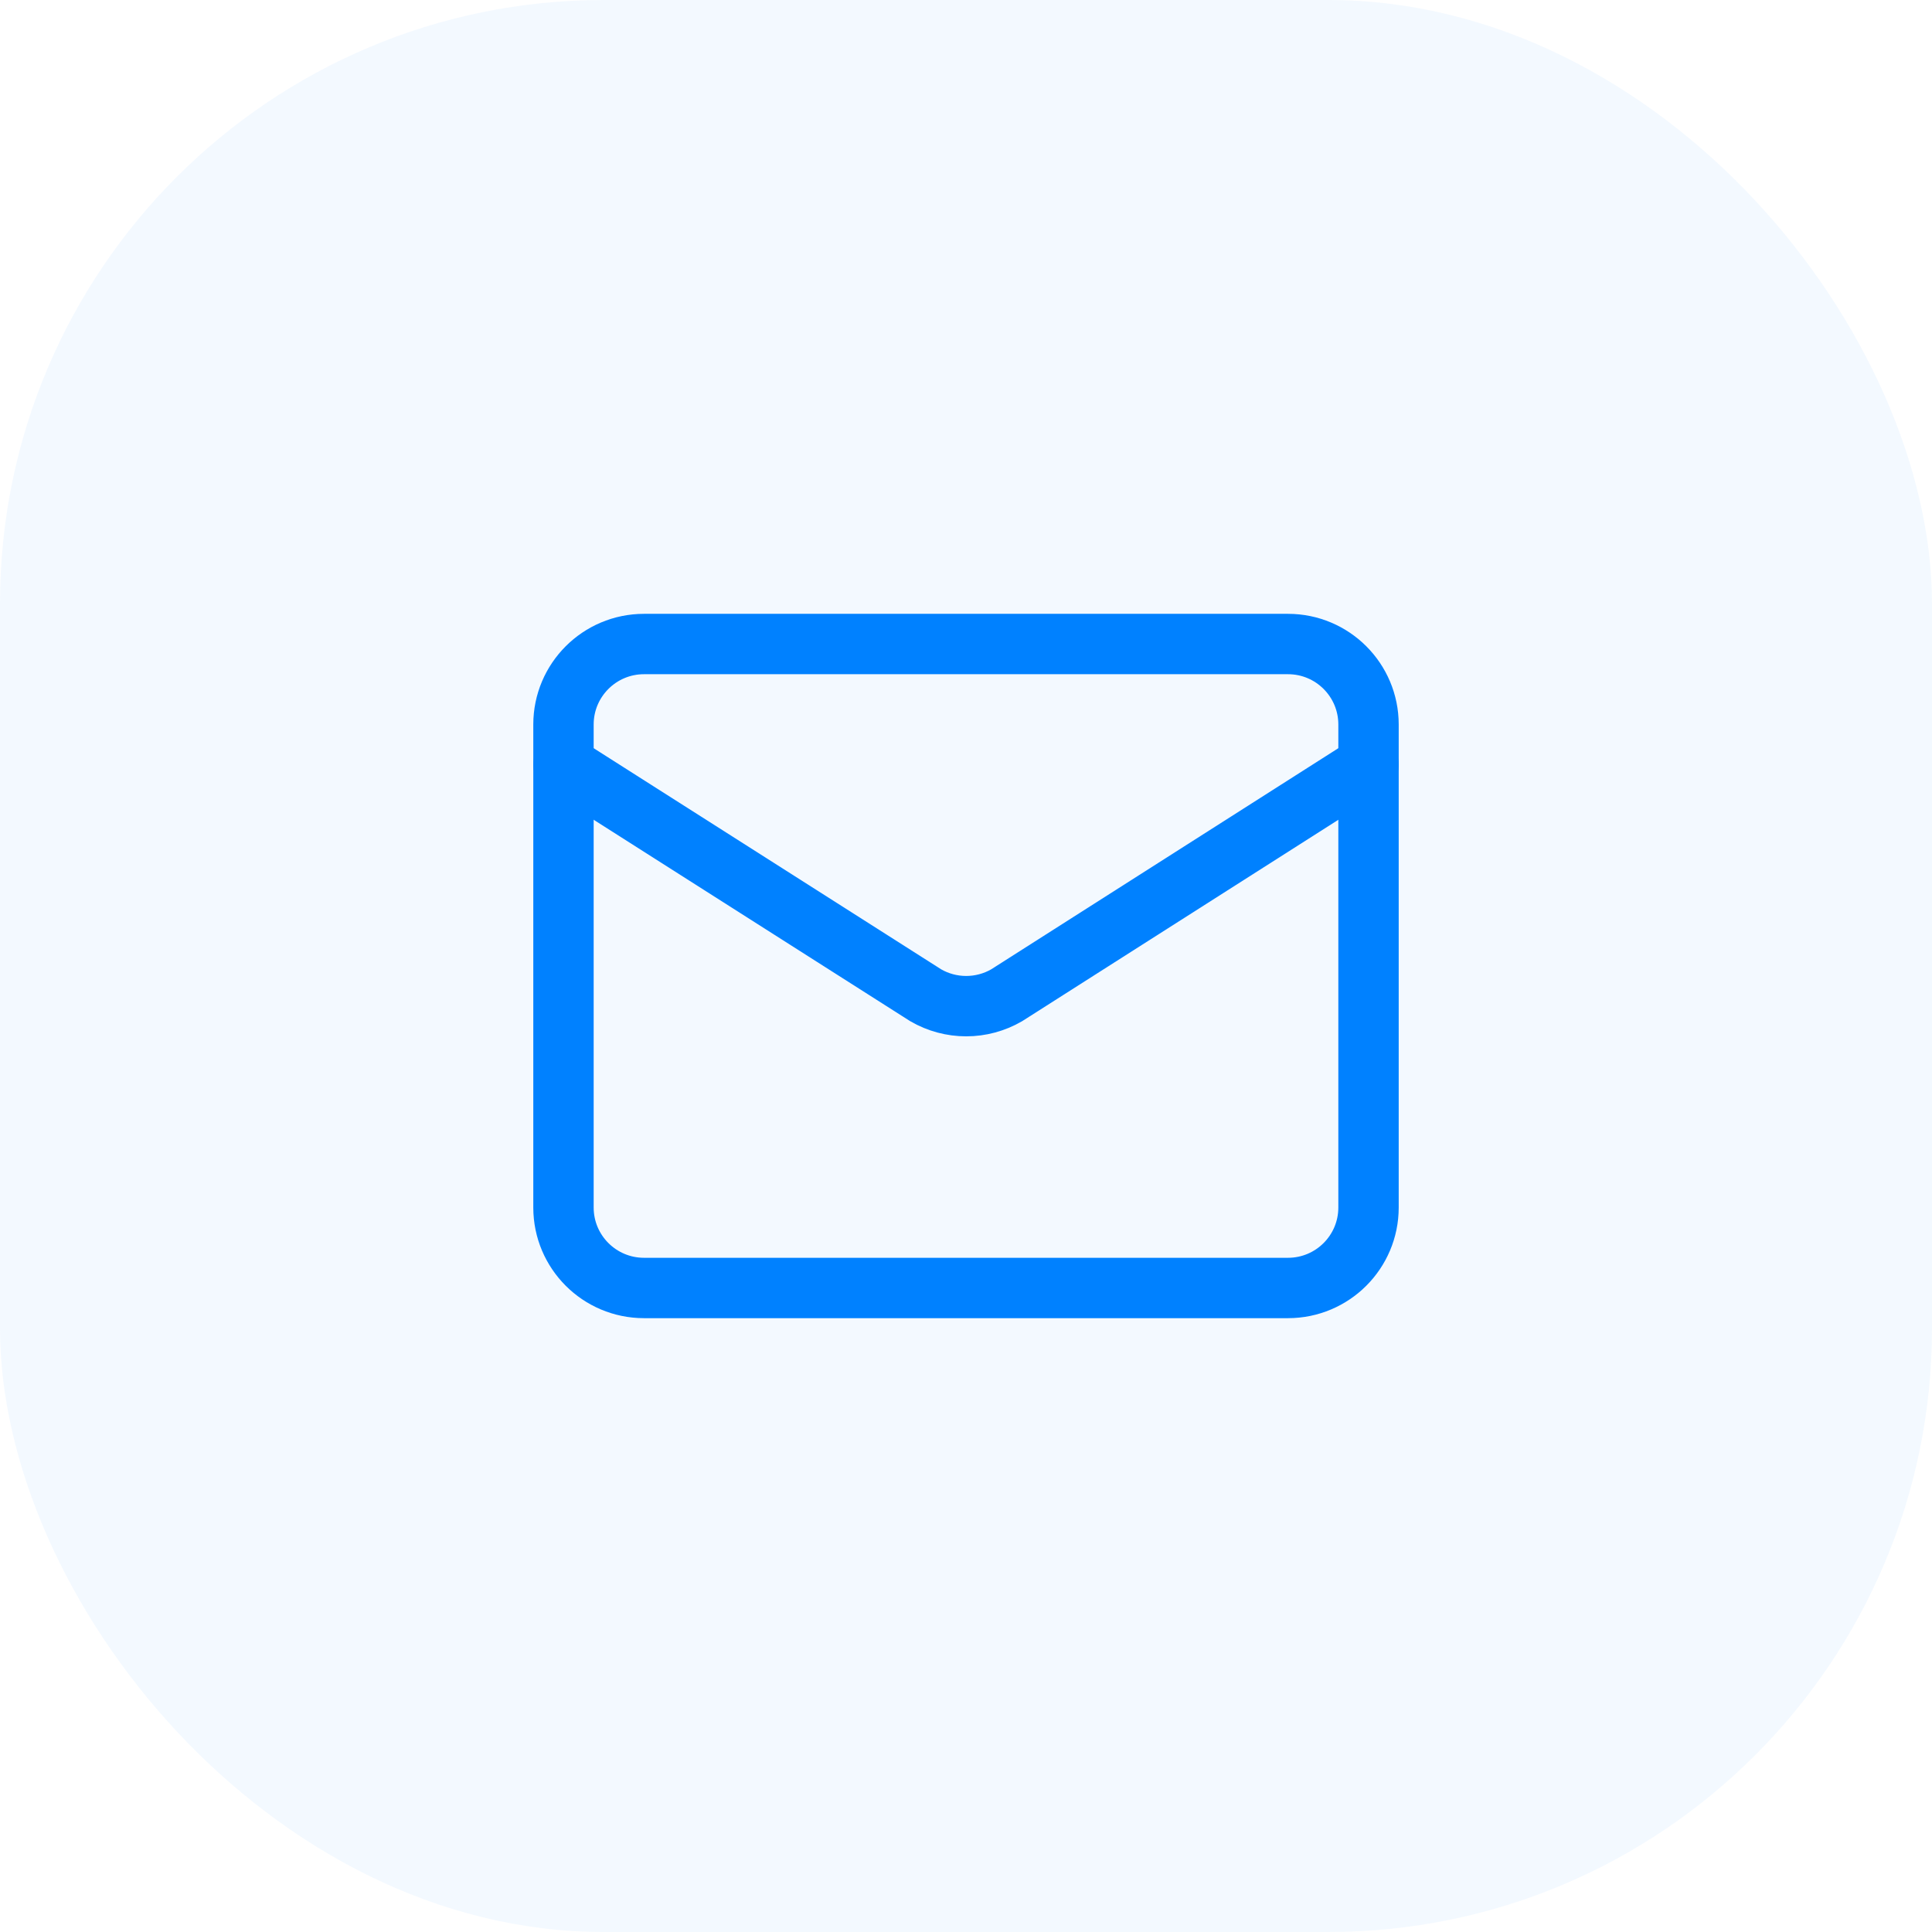 <svg width="32" height="32" viewBox="0 0 32 32" fill="none" xmlns="http://www.w3.org/2000/svg">
<rect width="32" height="32" rx="10" fill="#0081FF" fill-opacity="0.05"/>
<path d="M22.667 12.667L16.673 16.485C16.469 16.603 16.238 16.665 16.003 16.665C15.768 16.665 15.537 16.603 15.333 16.485L9.333 12.667" stroke="#0081FF" stroke-linecap="round" stroke-linejoin="round"/>
<path d="M21.333 10.667H10.667C9.93 10.667 9.333 11.264 9.333 12V20C9.333 20.736 9.93 21.333 10.667 21.333H21.333C22.07 21.333 22.667 20.736 22.667 20V12C22.667 11.264 22.07 10.667 21.333 10.667Z" stroke="#0081FF" stroke-linecap="round" stroke-linejoin="round"/>
</svg>
